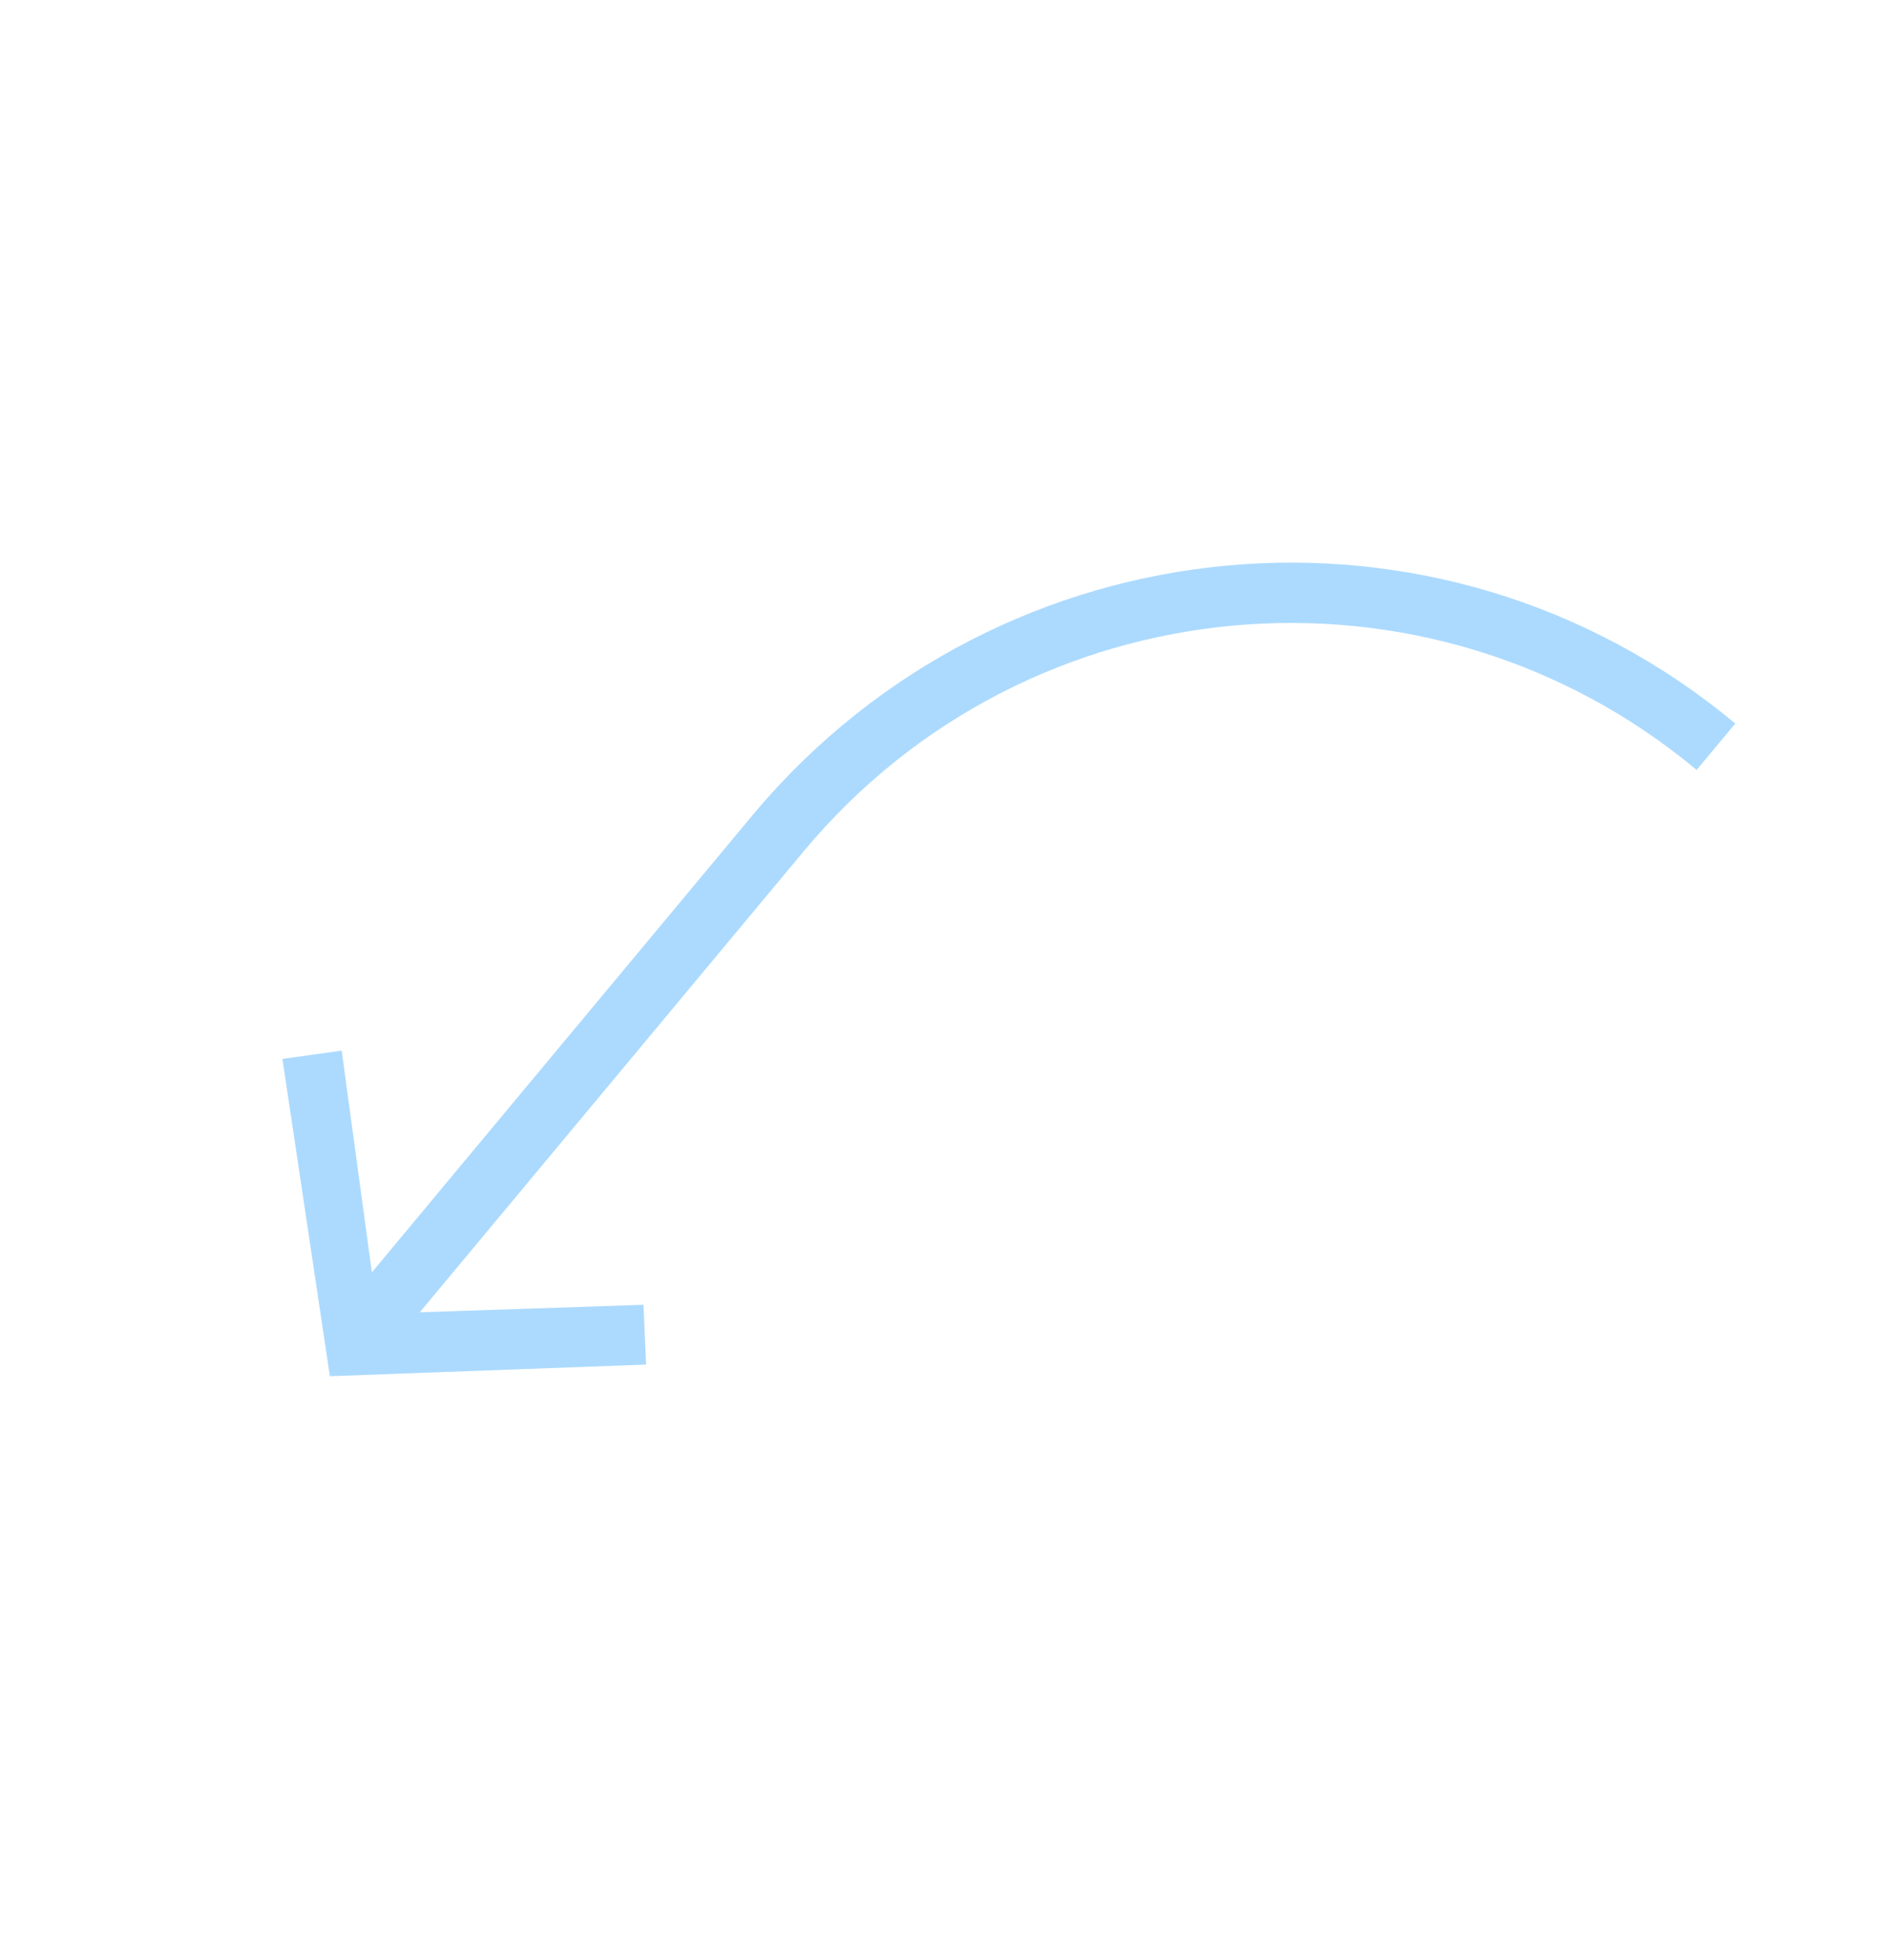 <?xml version="1.0" encoding="UTF-8"?> <svg xmlns="http://www.w3.org/2000/svg" width="81" height="84" viewBox="0 0 81 84" fill="none"> <g clip-path="url(#clip0_29_234)"> <path d="M27.704 58.491L27.593 55.928L18.001 56.249L34.463 36.489C44.075 24.951 61.214 23.391 72.752 33.003L74.409 31.014C61.744 20.462 42.97 22.233 32.352 34.843L15.946 54.537L14.652 45.034L12.11 45.388L14.145 58.99L27.704 58.491Z" fill="#ACDAFE"></path> </g> <defs> <clipPath id="clip0_29_234"> <rect width="69.044" height="47.468" fill="white" transform="translate(80.664 30.383) rotate(129.797)"></rect> </clipPath> </defs> </svg> 